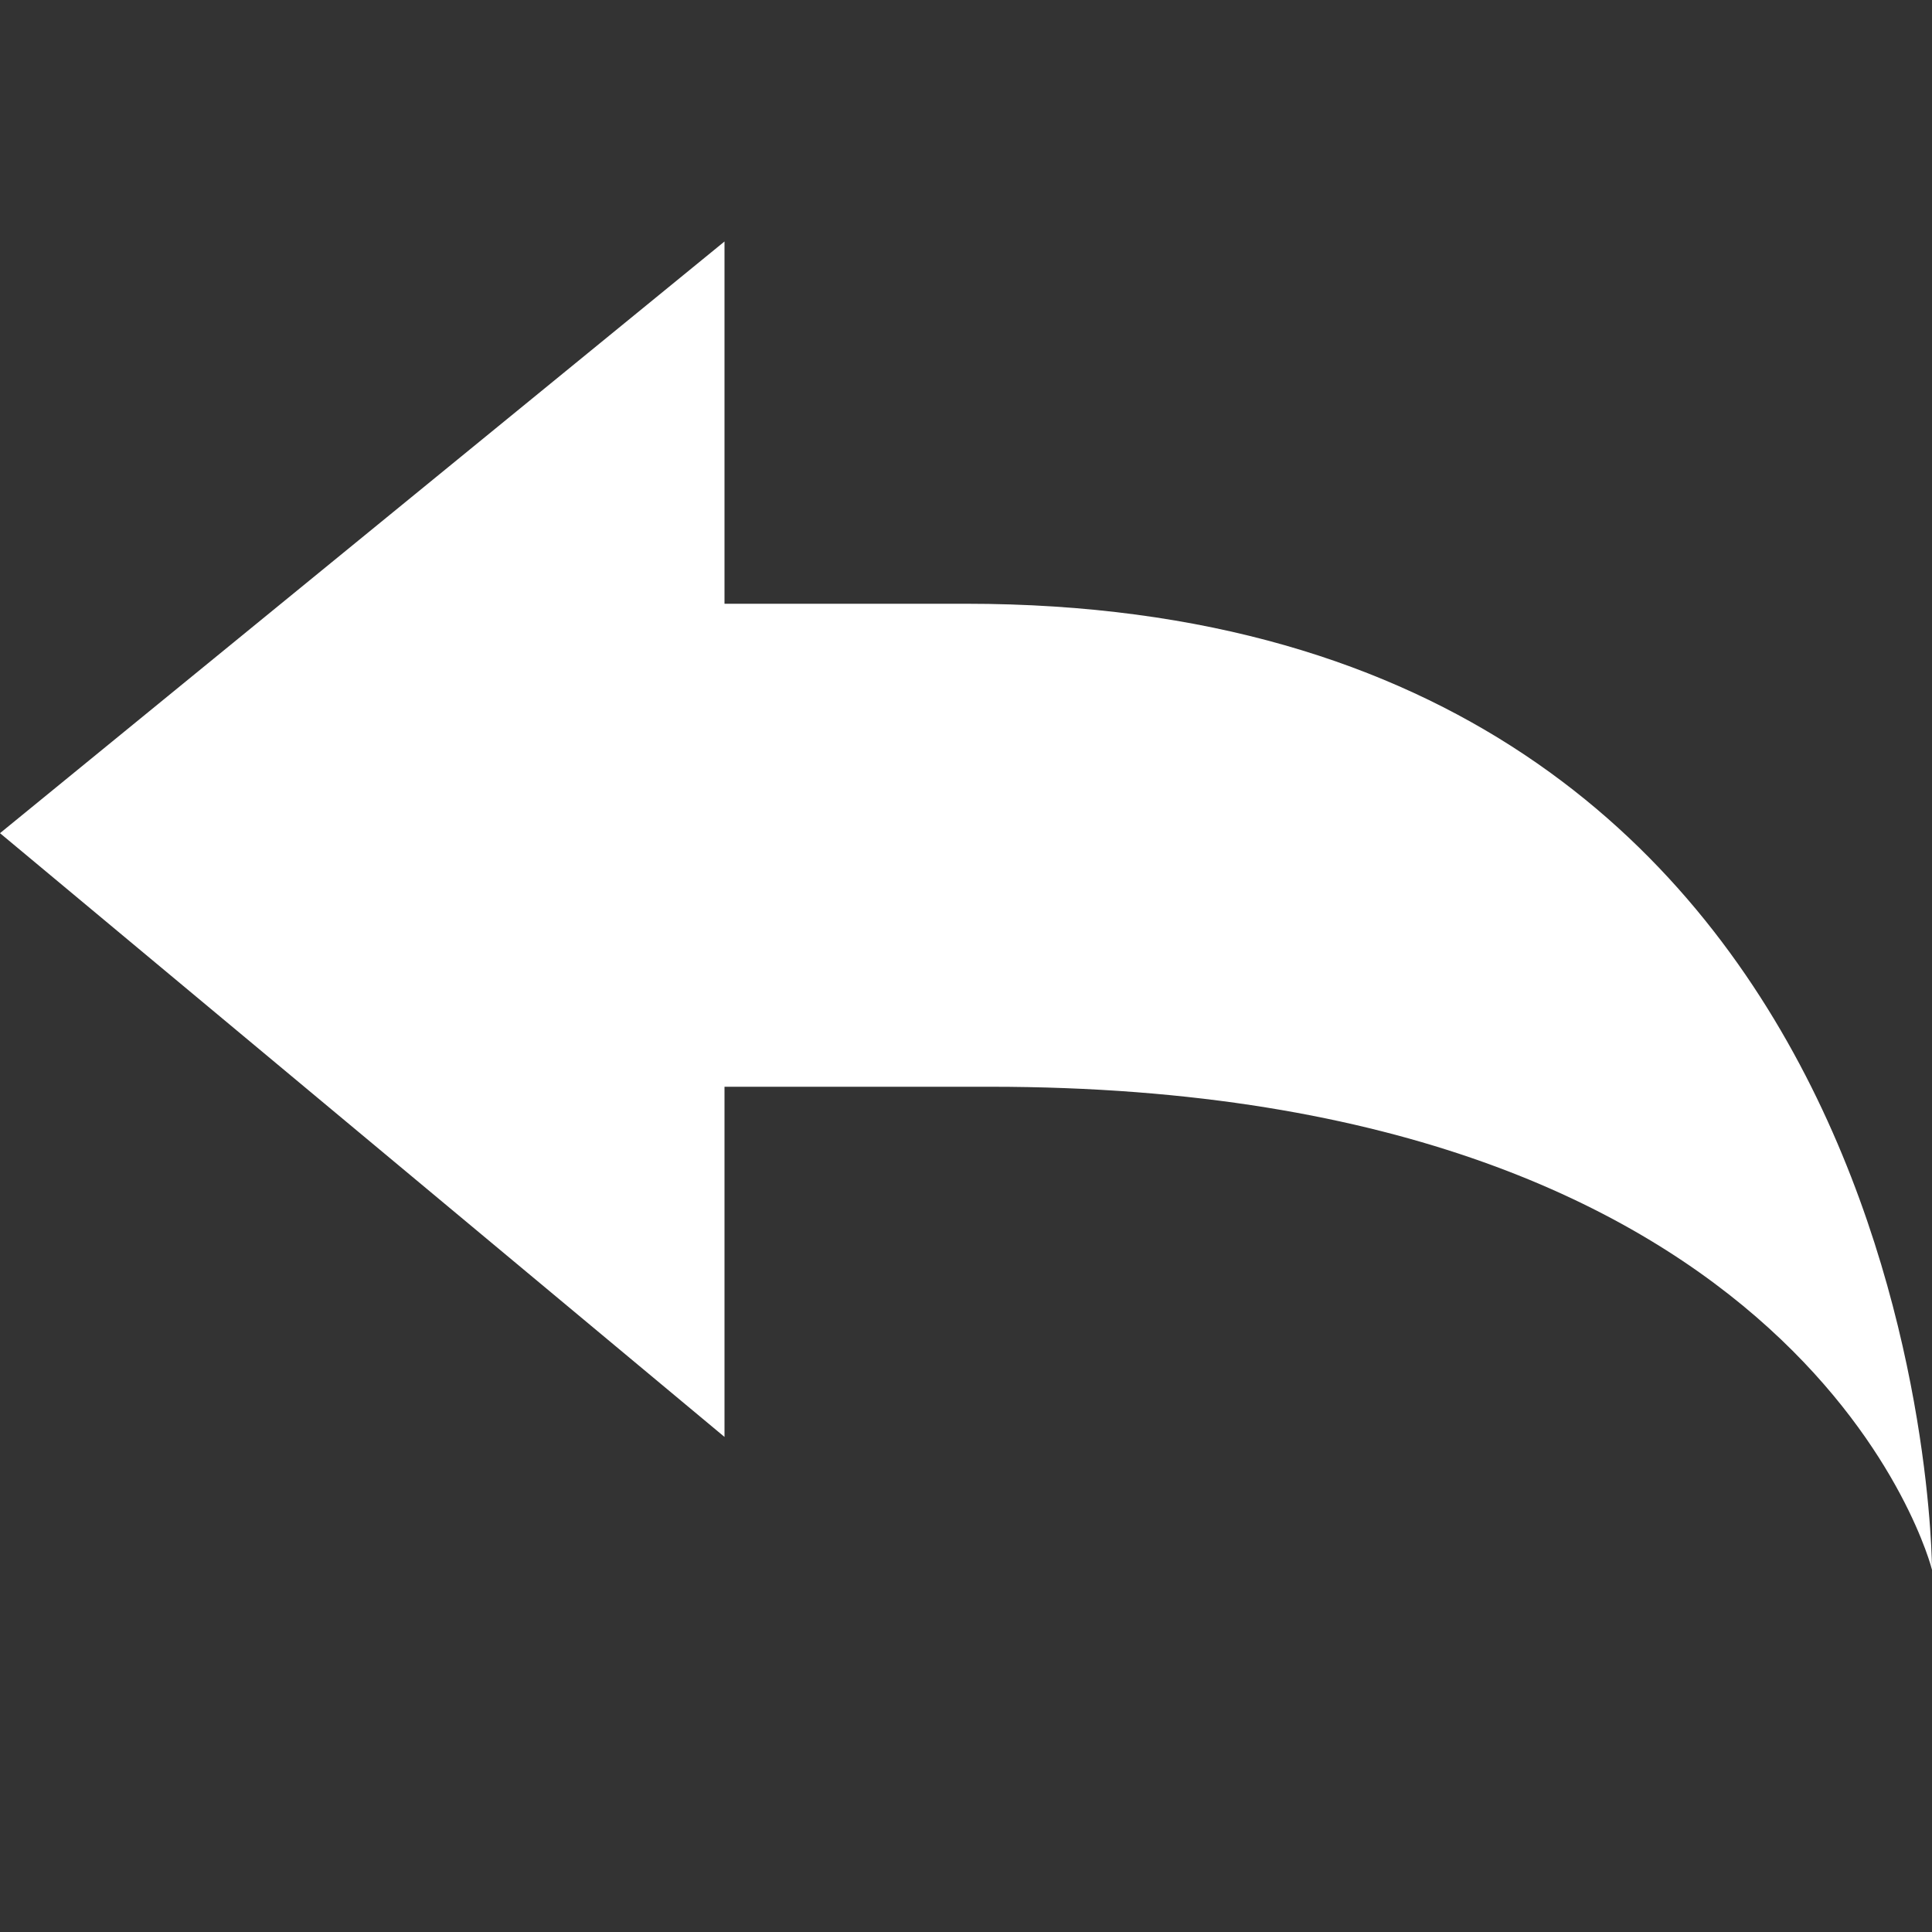 <svg id="Calque_1" data-name="Calque 1" xmlns="http://www.w3.org/2000/svg" viewBox="0 0 16 16"><rect x="0" y="0" width="16" height="16" fill="#333333" stroke="none"/><defs><style>.cls-1{fill:#fff;}</style></defs><title>ReportUndoPlan de travail 1</title><g id="undo"><path class="cls-1" d="M0,6.9,6,2V5H8c8,0,8,8,8,8S15,9,8.2,9H6v2.9Zm0,0"/></g></svg>
